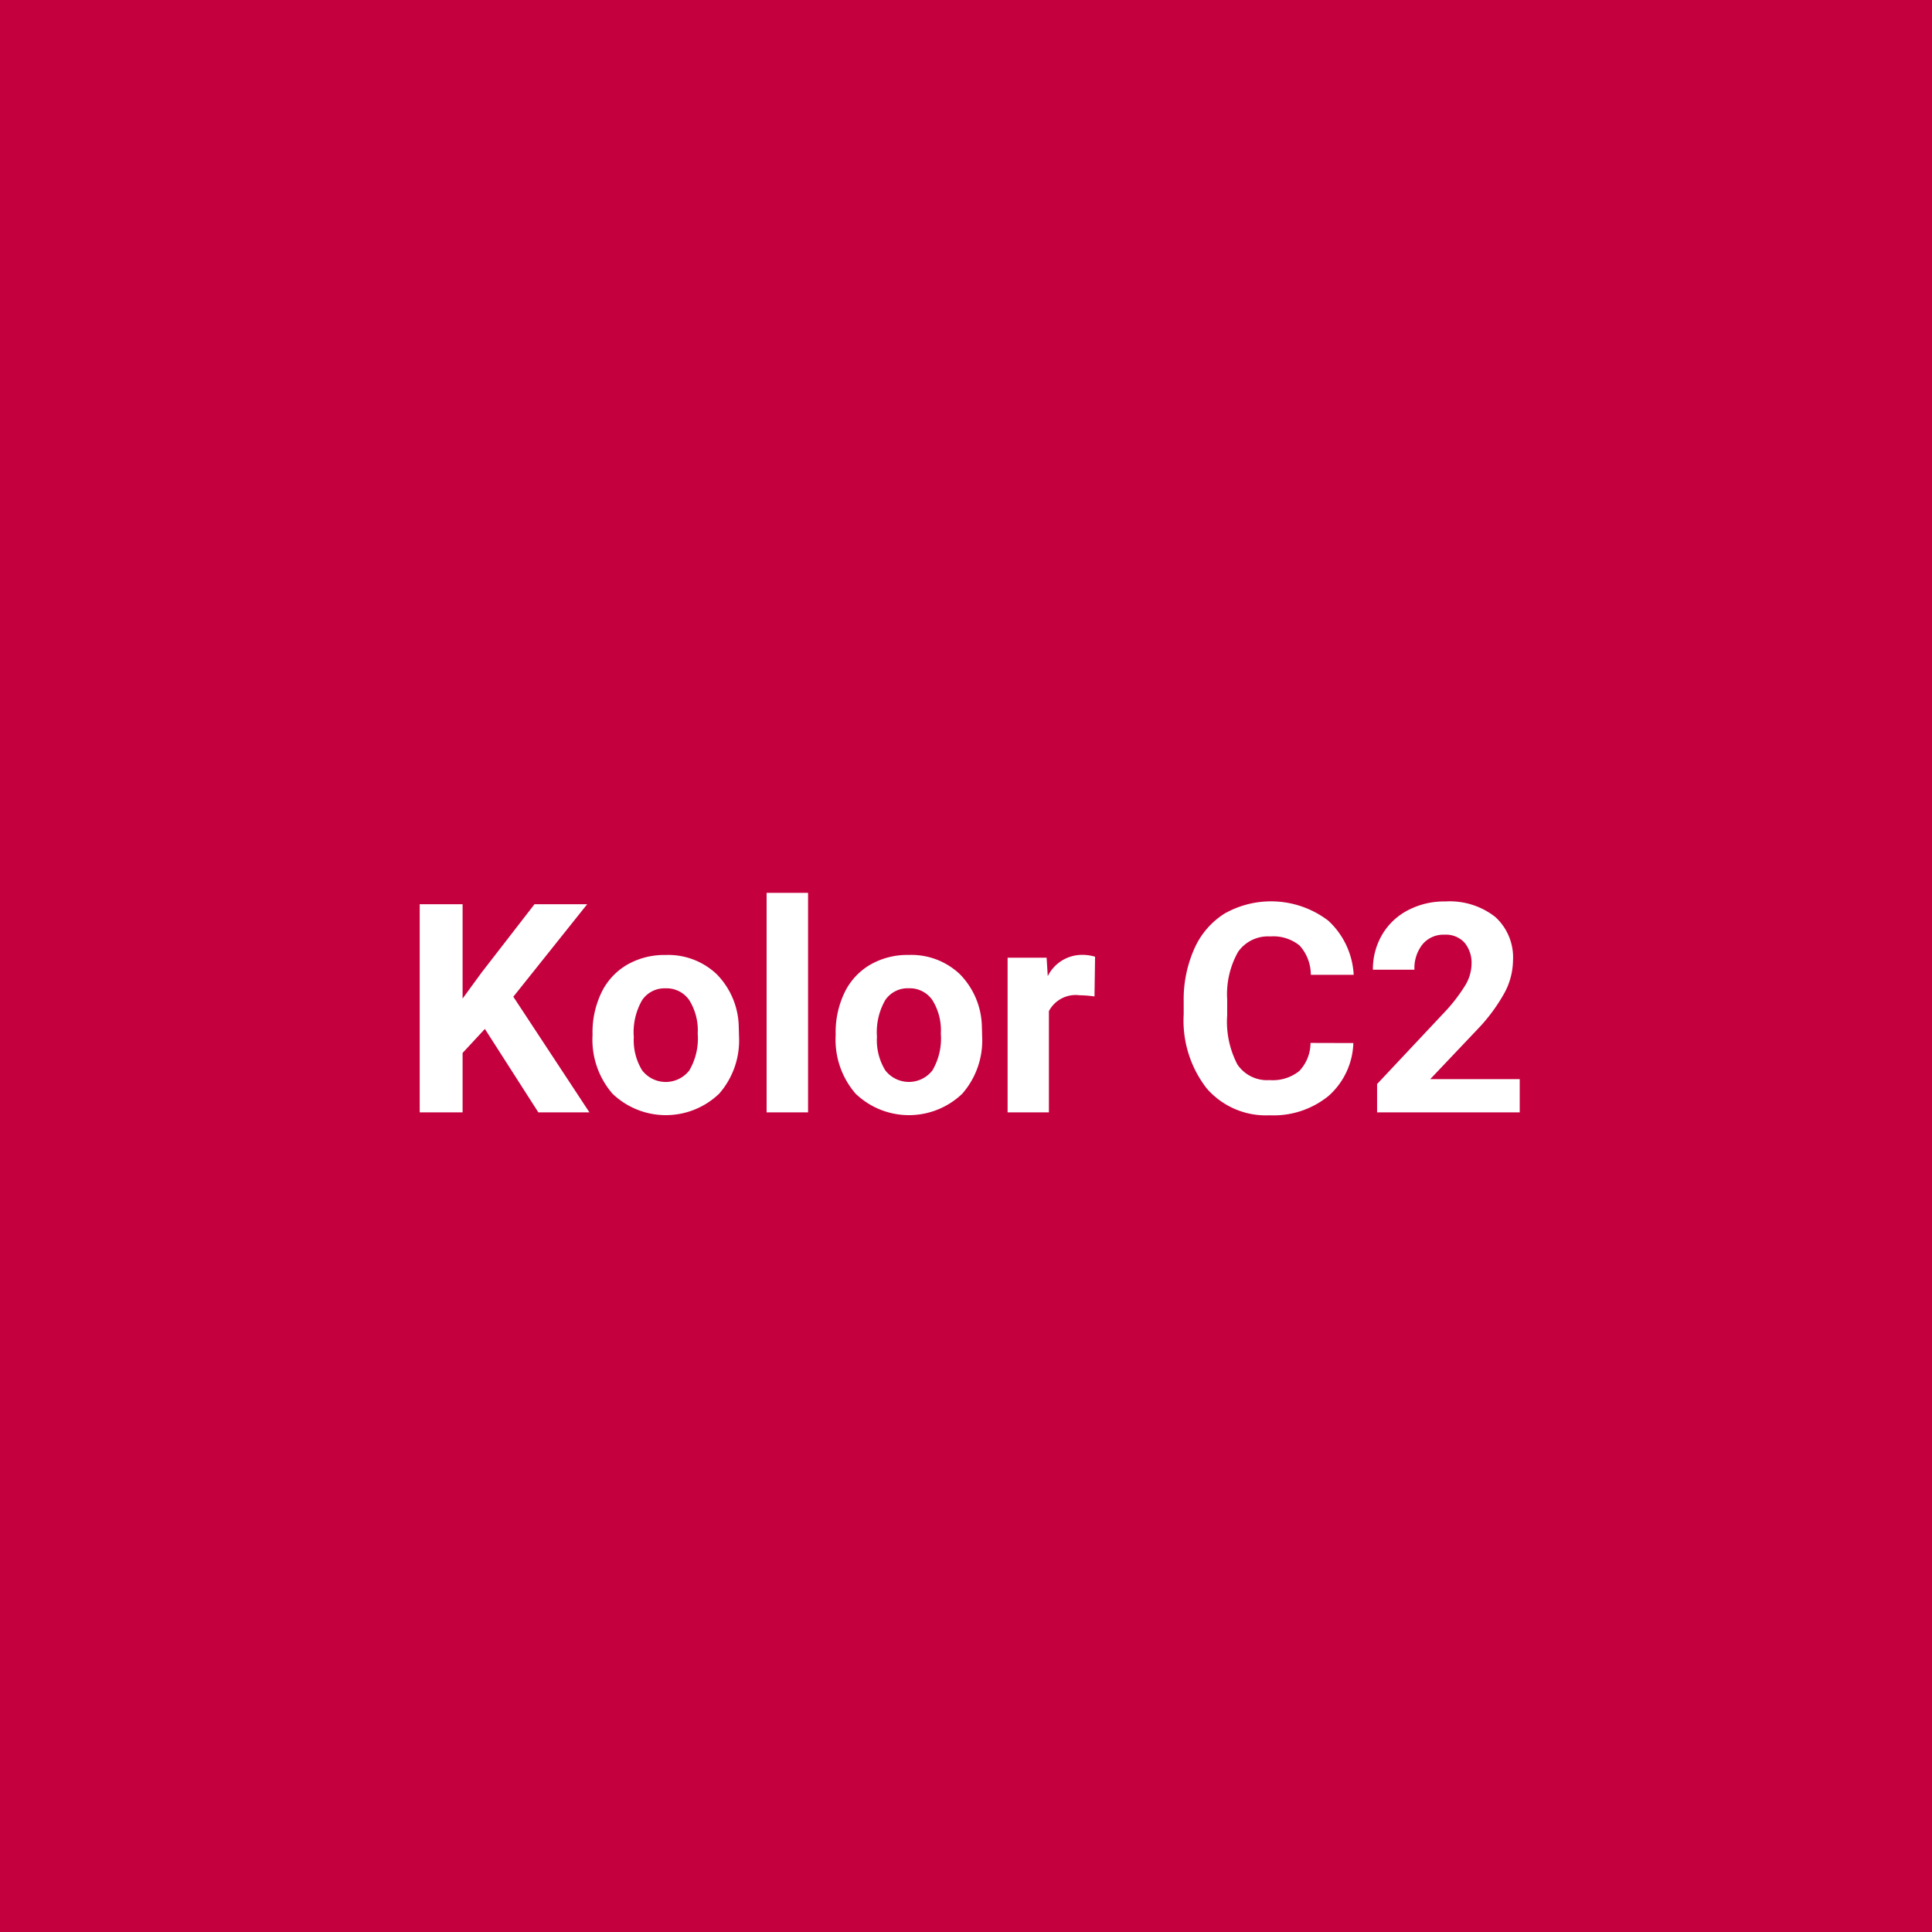 <?xml version="1.0" encoding="UTF-8"?>
<svg xmlns="http://www.w3.org/2000/svg" width="132" height="132" viewBox="0 0 132 132">
  <g id="Group_3128" data-name="Group 3128" transform="translate(-1008 -3700)">
    <rect id="Rectangle_592" data-name="Rectangle 592" width="132" height="132" transform="translate(1008 3700)" fill="#c5003e"></rect>
    <path id="Path_33258" data-name="Path 33258" d="M33.129,15.3l-1.523,1.641V21h-2.93V6.781h2.93v6.445l1.289-1.768,3.623-4.678h3.6L35.072,13.1l5.2,7.9H36.781Zm7.354.322a6.267,6.267,0,0,1,.605-2.8,4.432,4.432,0,0,1,1.743-1.9,5.086,5.086,0,0,1,2.642-.674,4.812,4.812,0,0,1,3.491,1.309A5.252,5.252,0,0,1,50.473,15.1l.02.723a5.523,5.523,0,0,1-1.357,3.9,5.261,5.261,0,0,1-7.29,0,5.62,5.62,0,0,1-1.362-3.984Zm2.822.205a3.939,3.939,0,0,0,.566,2.3,2.037,2.037,0,0,0,3.223.01,4.31,4.31,0,0,0,.576-2.515,3.9,3.9,0,0,0-.576-2.285,1.874,1.874,0,0,0-1.621-.811,1.843,1.843,0,0,0-1.6.806A4.383,4.383,0,0,0,43.3,15.824ZM55.209,21H52.377V6h2.832Zm1.885-5.381a6.267,6.267,0,0,1,.605-2.8,4.432,4.432,0,0,1,1.743-1.9,5.086,5.086,0,0,1,2.642-.674,4.812,4.812,0,0,1,3.491,1.309A5.252,5.252,0,0,1,67.084,15.1l.02.723a5.523,5.523,0,0,1-1.357,3.9,5.261,5.261,0,0,1-7.29,0,5.62,5.62,0,0,1-1.362-3.984Zm2.822.205a3.939,3.939,0,0,0,.566,2.3,2.037,2.037,0,0,0,3.223.01,4.31,4.31,0,0,0,.576-2.515,3.9,3.9,0,0,0-.576-2.285,1.874,1.874,0,0,0-1.621-.811,1.843,1.843,0,0,0-1.6.806A4.383,4.383,0,0,0,59.916,15.824ZM74.779,13.08A7.667,7.667,0,0,0,73.764,13a2.067,2.067,0,0,0-2.1,1.084V21H68.842V10.434h2.666l.078,1.26a2.615,2.615,0,0,1,2.354-1.455,2.957,2.957,0,0,1,.879.127Zm17.686,3.184a5.031,5.031,0,0,1-1.694,3.613A5.951,5.951,0,0,1,86.742,21.2a5.351,5.351,0,0,1-4.3-1.841A7.548,7.548,0,0,1,80.873,14.3v-.869A8.523,8.523,0,0,1,81.6,9.818a5.416,5.416,0,0,1,2.065-2.4,6.455,6.455,0,0,1,7.085.483,5.407,5.407,0,0,1,1.738,3.7h-2.93a2.97,2.97,0,0,0-.767-2,2.839,2.839,0,0,0-2.007-.62,2.489,2.489,0,0,0-2.192,1.05,5.883,5.883,0,0,0-.747,3.257v1.074a6.3,6.3,0,0,0,.7,3.369,2.443,2.443,0,0,0,2.2,1.064,2.892,2.892,0,0,0,2.026-.62,2.8,2.8,0,0,0,.767-1.919ZM103.832,21H94.086V19.066l4.6-4.9a11.347,11.347,0,0,0,1.4-1.807,2.9,2.9,0,0,0,.454-1.465,2.172,2.172,0,0,0-.479-1.489A1.727,1.727,0,0,0,98.7,8.861a1.863,1.863,0,0,0-1.509.659,2.611,2.611,0,0,0-.552,1.733H93.8a4.661,4.661,0,0,1,.62-2.373A4.371,4.371,0,0,1,96.176,7.2a5.328,5.328,0,0,1,2.568-.61,5.045,5.045,0,0,1,3.413,1.055,3.731,3.731,0,0,1,1.216,2.979,4.781,4.781,0,0,1-.547,2.148,11.939,11.939,0,0,1-1.875,2.549l-3.232,3.408h6.113Z" transform="translate(1008 3755)" fill="#fff"></path>
  </g>
</svg>
